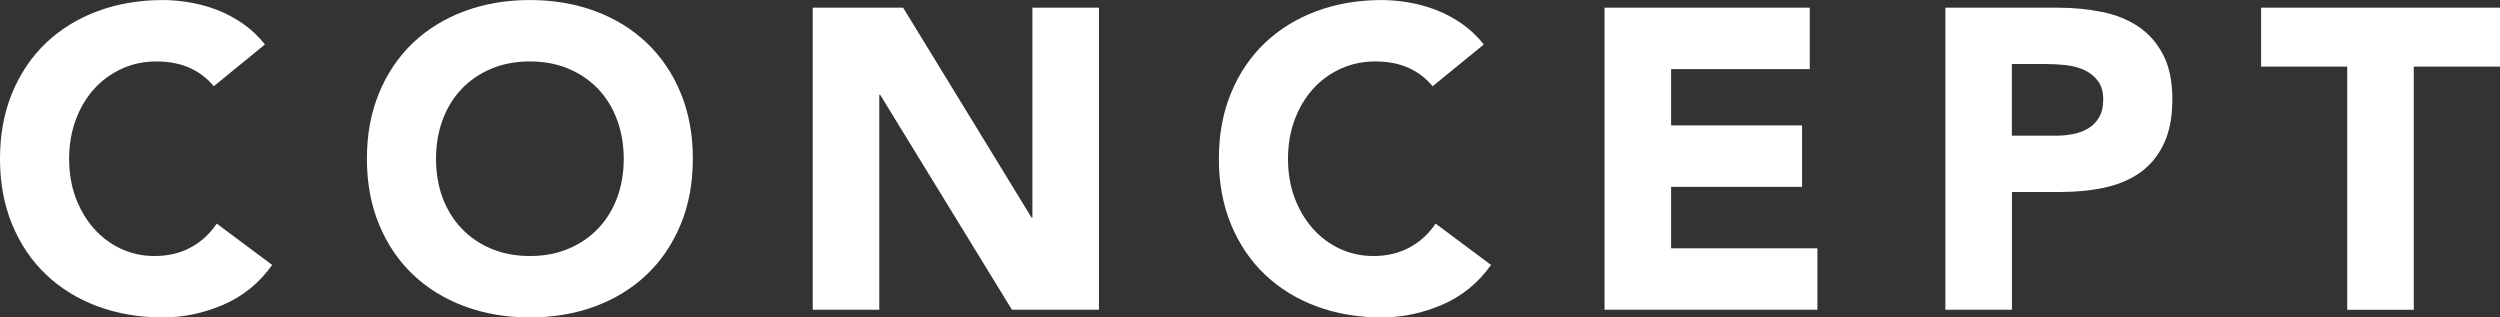 <?xml version="1.0" encoding="UTF-8"?>
<svg id="_レイヤー_2" data-name="レイヤー 2" xmlns="http://www.w3.org/2000/svg" width="64.459" height="8.185" viewBox="0 0 64.459 8.185">
  <rect x="0" y="0" width="64.459" height="8.185" fill="#333333" stroke="none"/>
  <defs>
    <style>
      .cls-1 {
        fill: #fff;
      }
    </style>
  </defs>
  <g id="_レイヤー_1-2" data-name="レイヤー 1">
    <g>
      <path class="cls-1" d="M5.511,2.223c-.169-.205-.376-.363-.621-.474-.246-.109-.53-.165-.853-.165-.323,0-.622.062-.896.188-.275.125-.514.299-.715.522-.202.224-.359.489-.474.798-.113.308-.17.642-.17,1.001,0,.366.057.702.17,1.006.114.305.27.568.468.792s.431.398.698.522c.268.125.556.188.864.188.352,0,.663-.073.935-.221.271-.146.495-.352.671-.615l1.43,1.066c-.33.462-.748.804-1.254,1.023s-1.026.33-1.562.33c-.609,0-1.17-.096-1.684-.286-.513-.19-.957-.464-1.331-.819-.373-.355-.665-.787-.874-1.293s-.313-1.07-.313-1.693c0-.624.104-1.188.313-1.694s.501-.937.874-1.293c.374-.355.818-.628,1.331-.819.514-.19,1.074-.286,1.684-.286.22,0,.449.021.688.061.238.041.473.104.704.192.23.089.452.206.665.353s.403.326.572.539l-1.32,1.078Z"/>
      <path class="cls-1" d="M9.46,4.093c0-.624.104-1.188.313-1.694s.501-.937.874-1.293c.374-.355.818-.628,1.331-.819.514-.19,1.074-.286,1.684-.286.608,0,1.17.096,1.683.286.514.191.957.464,1.331.819.374.356.666.787.875,1.293s.313,1.07.313,1.694c0,.623-.104,1.188-.313,1.693s-.501.938-.875,1.293-.817.629-1.331.819c-.513.19-1.074.286-1.683.286-.609,0-1.17-.096-1.684-.286-.513-.19-.957-.464-1.331-.819-.373-.355-.665-.787-.874-1.293s-.313-1.07-.313-1.693ZM11.242,4.093c0,.366.057.702.17,1.006.114.305.277.568.49.792.212.224.467.398.764.522.298.125.629.188.996.188.366,0,.698-.062.995-.188.297-.124.552-.299.765-.522s.376-.487.489-.792c.114-.304.171-.64.171-1.006,0-.359-.057-.693-.171-1.001-.113-.309-.276-.574-.489-.798s-.468-.397-.765-.522-.629-.188-.995-.188c-.367,0-.698.062-.996.188-.297.125-.552.299-.764.522-.213.224-.376.489-.49.798-.113.308-.17.642-.17,1.001Z"/>
      <path class="cls-1" d="M20.954.198h2.332l3.311,5.412h.022V.198h1.716v7.788h-2.244l-3.398-5.544h-.022v5.544h-1.716V.198Z"/>
      <path class="cls-1" d="M36.938,2.223c-.169-.205-.376-.363-.621-.474-.246-.109-.53-.165-.853-.165-.323,0-.622.062-.896.188-.275.125-.514.299-.715.522-.202.224-.359.489-.474.798-.113.308-.17.642-.17,1.001,0,.366.057.702.17,1.006.114.305.27.568.468.792s.431.398.698.522c.268.125.556.188.864.188.352,0,.663-.073.935-.221.271-.146.495-.352.671-.615l1.43,1.066c-.33.462-.748.804-1.254,1.023s-1.026.33-1.562.33c-.609,0-1.17-.096-1.684-.286-.513-.19-.957-.464-1.331-.819-.373-.355-.665-.787-.874-1.293s-.313-1.07-.313-1.693c0-.624.104-1.188.313-1.694s.501-.937.874-1.293c.374-.355.818-.628,1.331-.819.514-.19,1.074-.286,1.684-.286.22,0,.449.021.688.061.238.041.473.104.704.192.23.089.452.206.665.353s.403.326.572.539l-1.32,1.078Z"/>
      <path class="cls-1" d="M41.371.198h5.291v1.584h-3.575v1.452h3.377v1.584h-3.377v1.584h3.772v1.584h-5.488V.198Z"/>
      <path class="cls-1" d="M50.159.198h2.893c.403,0,.785.037,1.145.11s.673.199.94.379.48.422.638.727c.158.304.236.688.236,1.149,0,.455-.073.836-.22,1.144-.146.309-.349.554-.604.737-.257.184-.562.313-.913.391-.353.077-.733.115-1.145.115h-1.254v3.036h-1.716V.198ZM51.875,3.498h1.145c.153,0,.302-.015.445-.044.143-.029.271-.078.385-.148.113-.069.205-.165.275-.286.069-.121.104-.272.104-.456,0-.198-.046-.357-.138-.479s-.209-.215-.353-.28c-.143-.066-.302-.108-.479-.127-.176-.019-.345-.027-.506-.027h-.88v1.848Z"/>
      <path class="cls-1" d="M60.521,1.717h-2.222V.198h6.16v1.519h-2.223v6.27h-1.716V1.717Z"/>
    </g>
  </g>
</svg>